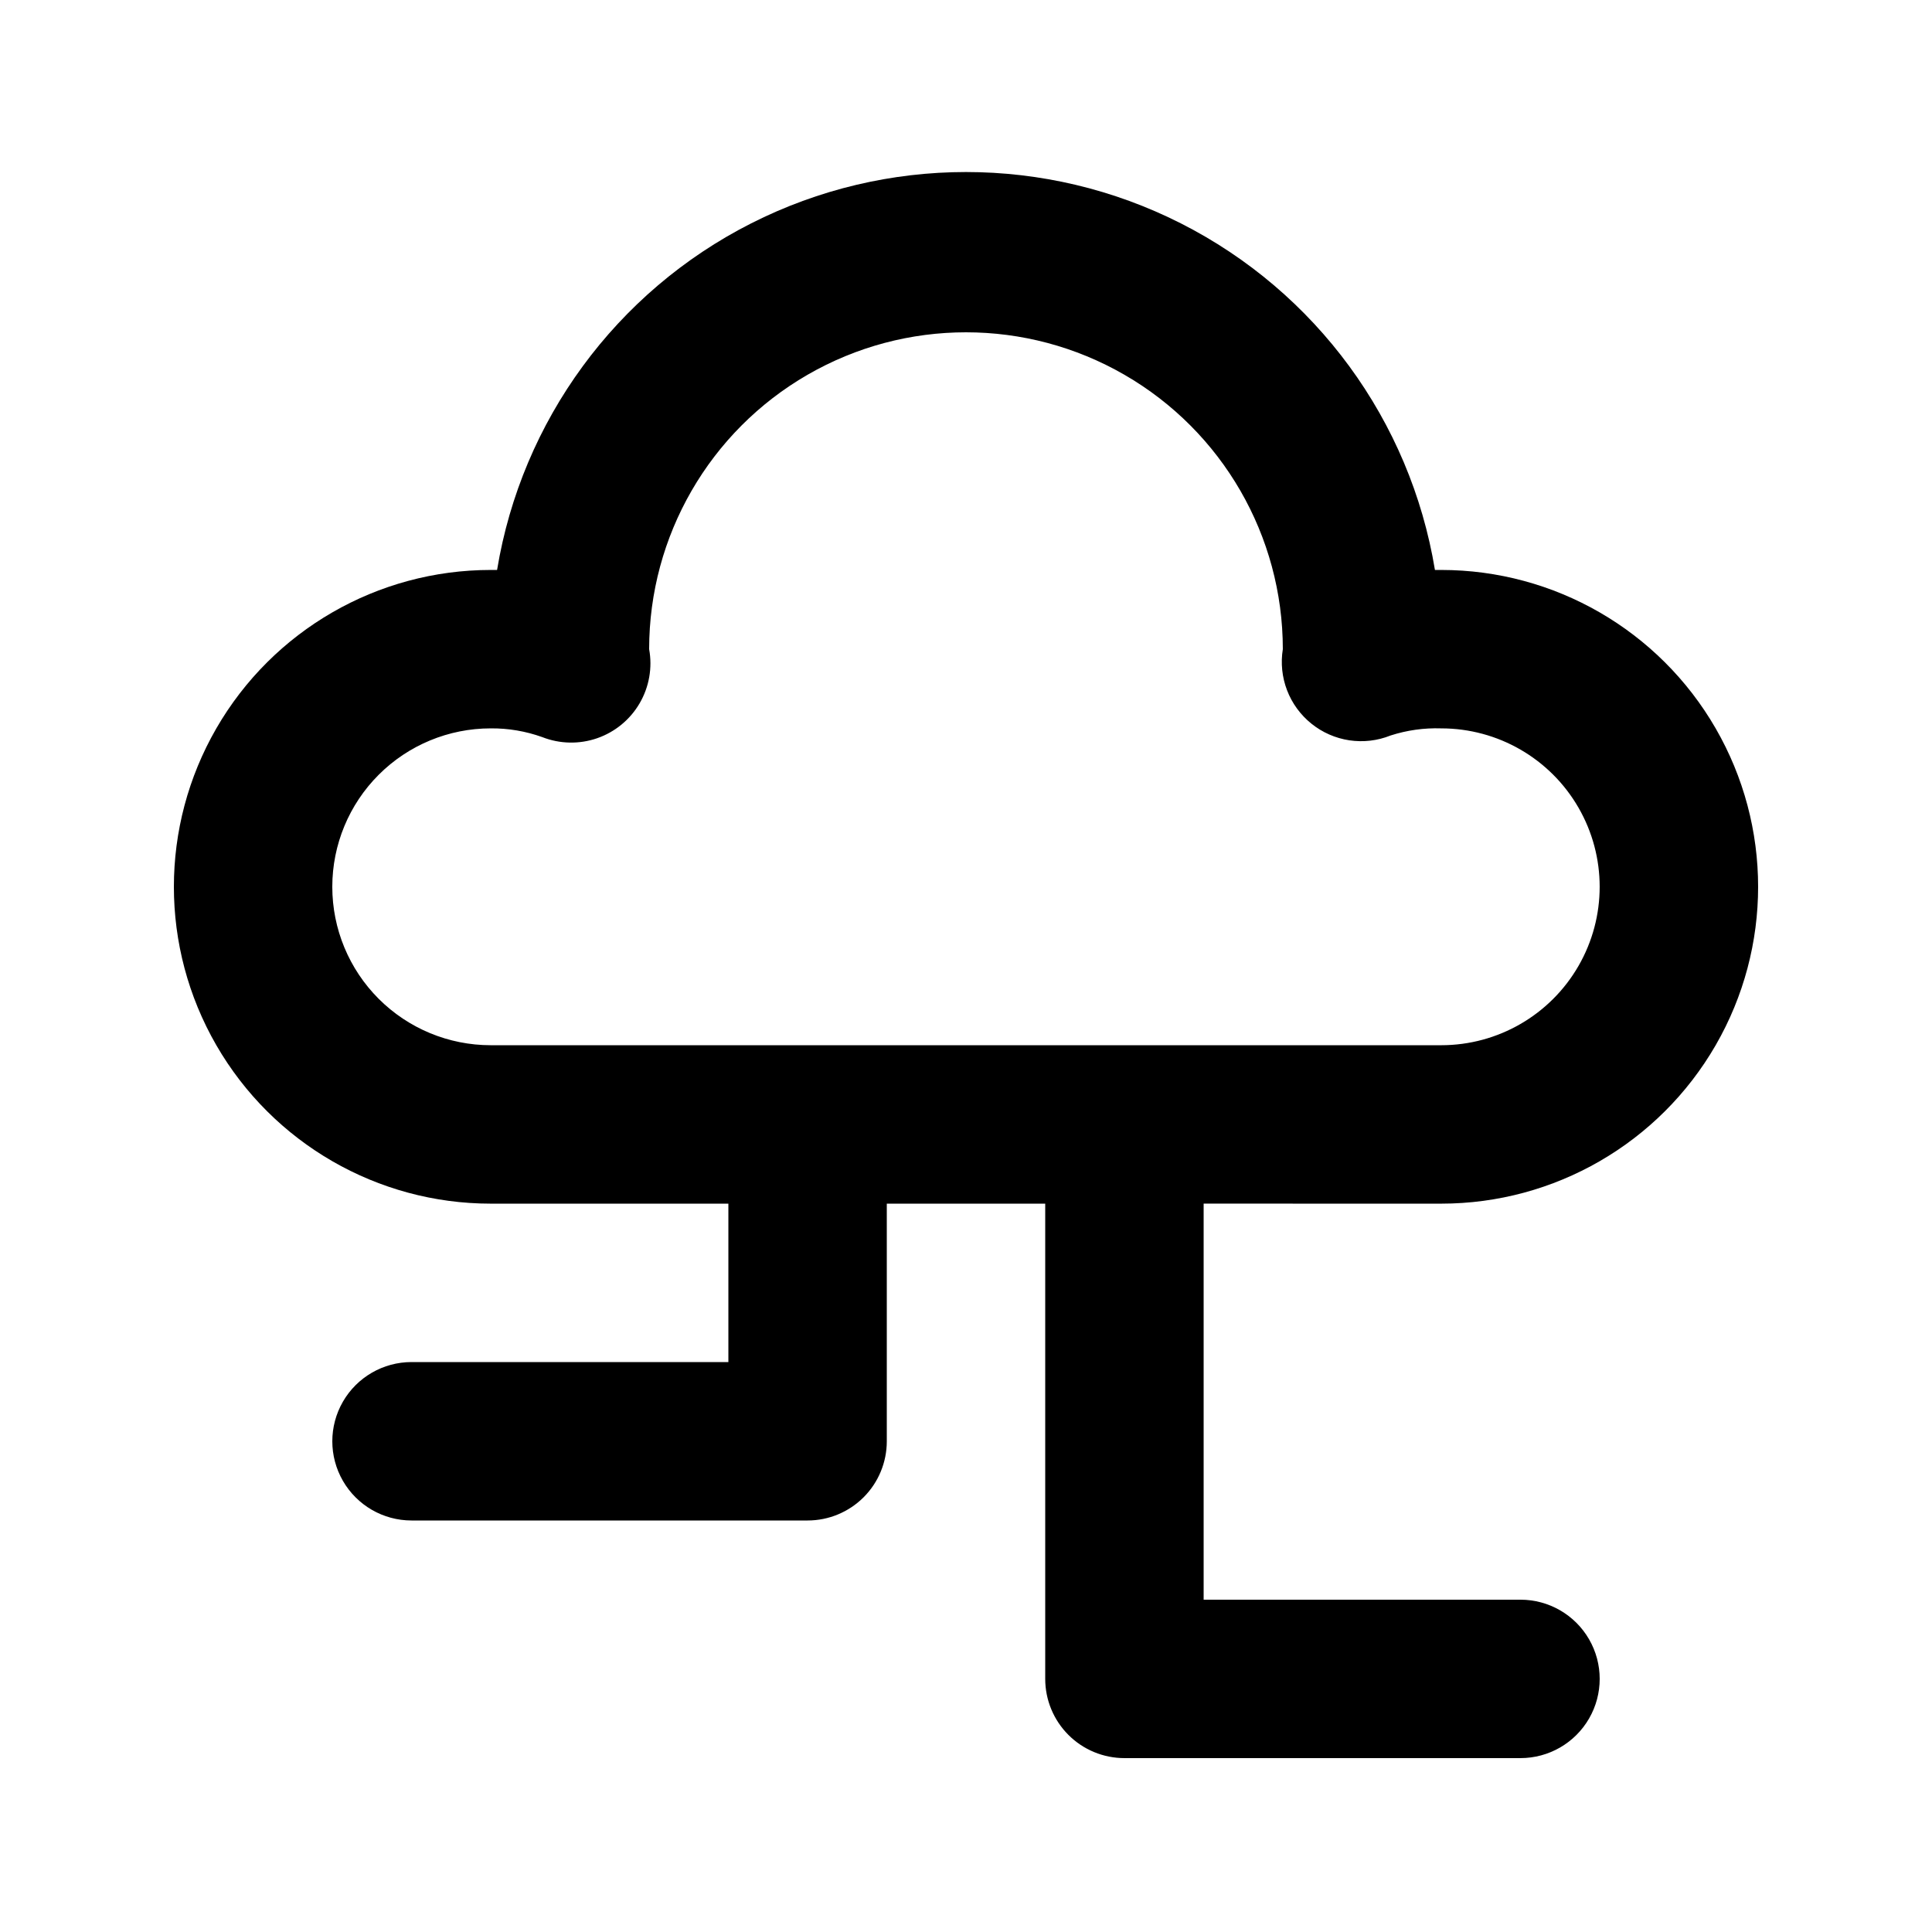 <?xml version="1.0" encoding="UTF-8"?>
<!-- Uploaded to: ICON Repo, www.iconrepo.com, Generator: ICON Repo Mixer Tools -->
<svg fill="#000000" width="800px" height="800px" version="1.1" viewBox="144 144 512 512" xmlns="http://www.w3.org/2000/svg">
 <path d="m525.95 462.98c30 0 57.723-16.008 72.719-41.984 15-25.98 15-57.988 0-83.969-14.996-25.98-42.719-41.984-72.719-41.984h-1.68 0.004c-6.531-39.594-31.539-73.707-67.332-91.848-35.793-18.141-78.09-18.141-113.88 0-35.797 18.141-60.801 52.254-67.332 91.848h-1.68c-30 0-57.719 16.004-72.719 41.984-15 25.98-15 57.988 0 83.969 15 25.977 42.719 41.984 72.719 41.984h62.977v41.984l-83.969-0.004c-7.5 0-14.43 4.004-18.18 10.496-3.75 6.496-3.75 14.5 0 20.992 3.75 6.496 10.68 10.496 18.18 10.496h104.96c5.566 0 10.906-2.211 14.844-6.148 3.934-3.934 6.148-9.273 6.148-14.844v-62.973h41.984v125.95-0.004c0 5.57 2.211 10.906 6.148 14.844 3.934 3.938 9.273 6.148 14.844 6.148h104.96-0.004c7.5 0 14.43-4 18.18-10.496 3.75-6.492 3.75-14.496 0-20.992-3.75-6.492-10.68-10.496-18.18-10.496h-83.965v-104.96zm-293.89-83.969c0-11.137 4.422-21.816 12.297-29.688 7.871-7.875 18.551-12.297 29.688-12.297 4.648-0.043 9.266 0.742 13.645 2.309 4.664 1.836 9.828 1.941 14.566 0.301 4.734-1.645 8.727-4.926 11.25-9.254 2.527-4.328 3.422-9.418 2.523-14.348 0-30 16.004-57.719 41.984-72.719s57.988-15 83.969 0c25.977 15 41.98 42.719 41.98 72.719-0.594 3.664-0.211 7.418 1.117 10.887 1.328 3.465 3.551 6.516 6.441 8.844 2.902 2.344 6.379 3.871 10.07 4.426 3.688 0.551 7.461 0.113 10.922-1.277 4.336-1.398 8.883-2.039 13.434-1.887 15 0 28.859 8 36.359 20.992 7.5 12.988 7.5 28.992 0 41.984-7.5 12.988-21.359 20.992-36.359 20.992h-251.9c-11.137 0-21.816-4.426-29.688-12.297-7.875-7.875-12.297-18.555-12.297-29.688z"/>
</svg>